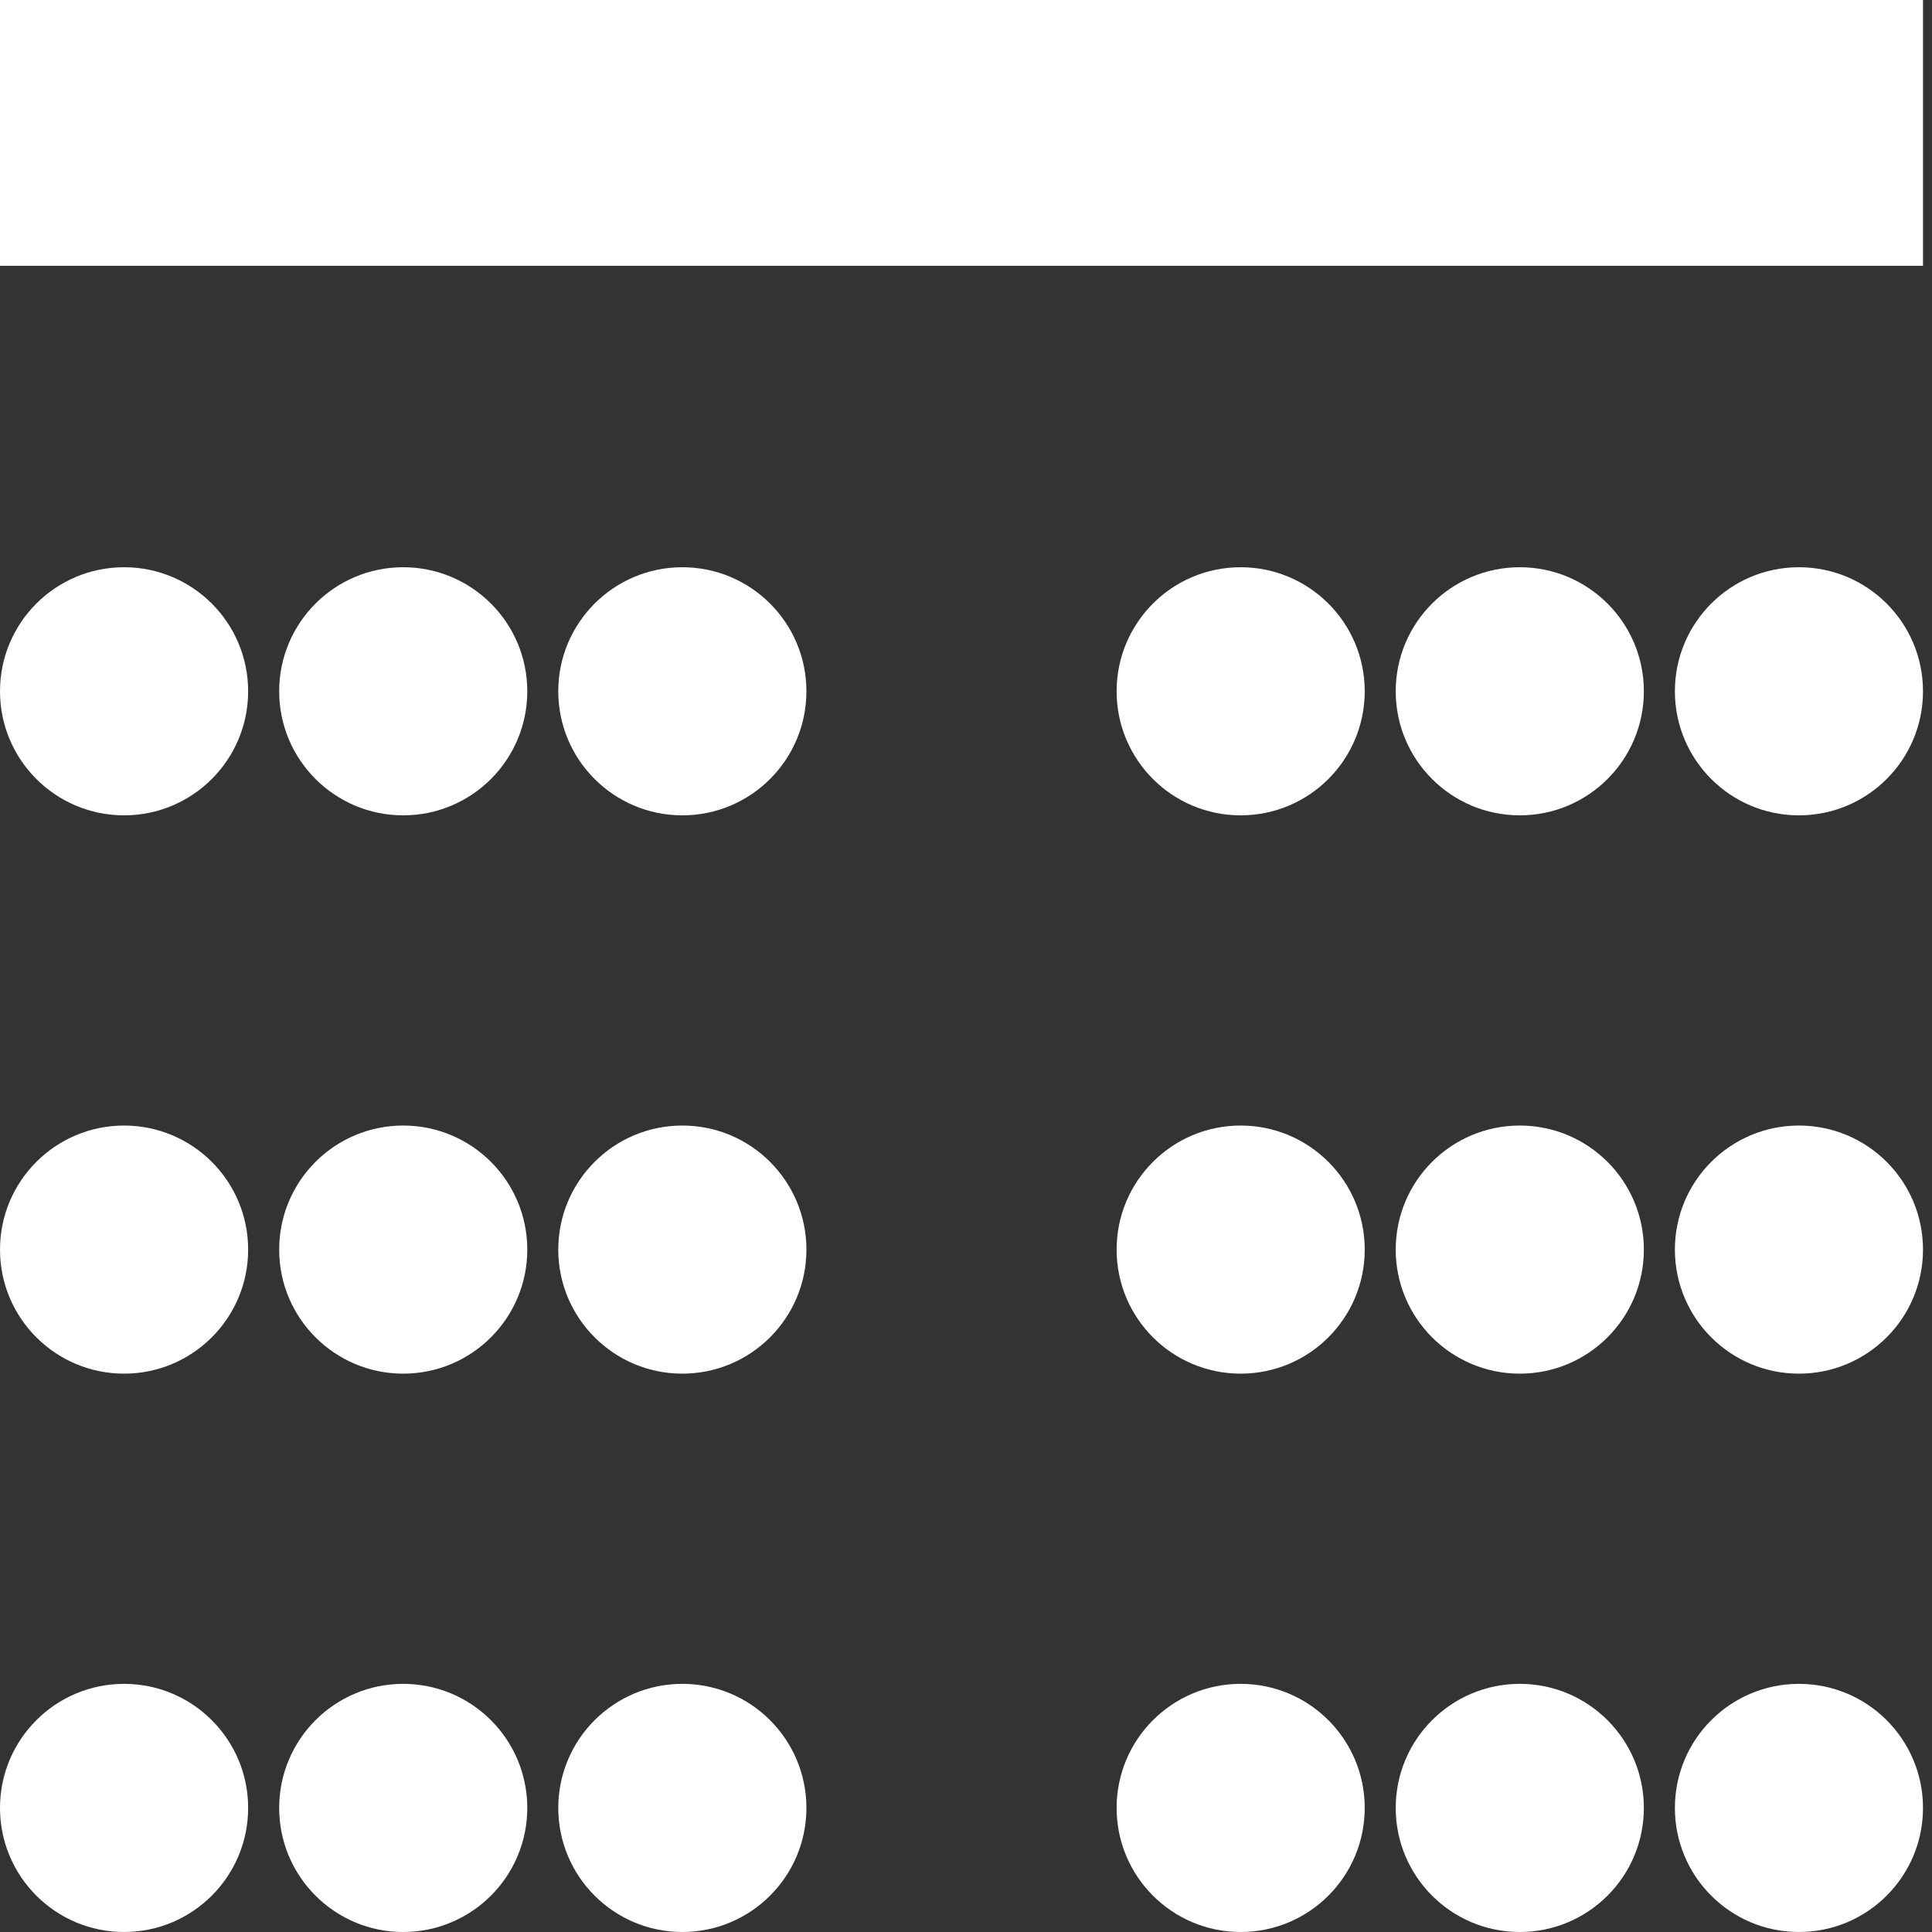 <svg width="50" height="50" viewBox="0 0 50 50" fill="none" xmlns="http://www.w3.org/2000/svg">
<rect x="0" y="0" width="50" height="50" fill="#333333" stroke="none"/>
<g clip-path="url(#clip0_5707_17947)">
<path d="M49.767 0H0V6.879H49.767V0Z" fill="white"/>
<path d="M3.211 21.101C4.984 21.101 6.422 19.664 6.422 17.89C6.422 16.117 4.984 14.68 3.211 14.68C1.438 14.68 0 16.117 0 17.89C0 19.664 1.438 21.101 3.211 21.101Z" fill="white"/>
<path d="M17.659 21.101C19.432 21.101 20.87 19.664 20.87 17.89C20.87 16.117 19.432 14.68 17.659 14.68C15.886 14.68 14.448 16.117 14.448 17.89C14.448 19.664 15.886 21.101 17.659 21.101Z" fill="white"/>
<path d="M3.211 35.55C4.984 35.55 6.422 34.113 6.422 32.34C6.422 30.566 4.984 29.129 3.211 29.129C1.438 29.129 0 30.566 0 32.34C0 34.113 1.438 35.55 3.211 35.55Z" fill="white"/>
<path d="M17.659 35.55C19.432 35.55 20.87 34.113 20.87 32.34C20.87 30.566 19.432 29.129 17.659 29.129C15.886 29.129 14.448 30.566 14.448 32.34C14.448 34.113 15.886 35.55 17.659 35.55Z" fill="white"/>
<path d="M32.108 35.55C33.882 35.55 35.319 34.113 35.319 32.34C35.319 30.566 33.882 29.129 32.108 29.129C30.335 29.129 28.898 30.566 28.898 32.34C28.898 34.113 30.335 35.55 32.108 35.55Z" fill="white"/>
<path d="M46.556 21.101C48.33 21.101 49.767 19.664 49.767 17.89C49.767 16.117 48.33 14.68 46.556 14.68C44.783 14.68 43.346 16.117 43.346 17.89C43.346 19.664 44.783 21.101 46.556 21.101Z" fill="white"/>
<path d="M46.556 35.55C48.33 35.55 49.767 34.113 49.767 32.34C49.767 30.566 48.33 29.129 46.556 29.129C44.783 29.129 43.346 30.566 43.346 32.34C43.346 34.113 44.783 35.55 46.556 35.55Z" fill="white"/>
<path d="M3.211 50C4.984 50 6.422 48.562 6.422 46.789C6.422 45.016 4.984 43.578 3.211 43.578C1.438 43.578 0 45.016 0 46.789C0 48.562 1.438 50 3.211 50Z" fill="white"/>
<path d="M10.435 21.101C12.209 21.101 13.646 19.664 13.646 17.89C13.646 16.117 12.209 14.68 10.435 14.68C8.662 14.68 7.225 16.117 7.225 17.89C7.225 19.664 8.662 21.101 10.435 21.101Z" fill="white"/>
<path d="M32.108 21.101C33.882 21.101 35.319 19.664 35.319 17.89C35.319 16.117 33.882 14.68 32.108 14.68C30.335 14.68 28.898 16.117 28.898 17.89C28.898 19.664 30.335 21.101 32.108 21.101Z" fill="white"/>
<path d="M39.332 21.101C41.105 21.101 42.543 19.664 42.543 17.89C42.543 16.117 41.105 14.68 39.332 14.68C37.559 14.68 36.121 16.117 36.121 17.89C36.121 19.664 37.559 21.101 39.332 21.101Z" fill="white"/>
<path d="M10.435 35.55C12.209 35.55 13.646 34.113 13.646 32.34C13.646 30.566 12.209 29.129 10.435 29.129C8.662 29.129 7.225 30.566 7.225 32.34C7.225 34.113 8.662 35.55 10.435 35.55Z" fill="white"/>
<path d="M10.435 50C12.209 50 13.646 48.562 13.646 46.789C13.646 45.016 12.209 43.578 10.435 43.578C8.662 43.578 7.225 45.016 7.225 46.789C7.225 48.562 8.662 50 10.435 50Z" fill="white"/>
<path d="M17.659 50C19.432 50 20.87 48.562 20.87 46.789C20.87 45.016 19.432 43.578 17.659 43.578C15.886 43.578 14.448 45.016 14.448 46.789C14.448 48.562 15.886 50 17.659 50Z" fill="white"/>
<path d="M32.108 50C33.882 50 35.319 48.562 35.319 46.789C35.319 45.016 33.882 43.578 32.108 43.578C30.335 43.578 28.898 45.016 28.898 46.789C28.898 48.562 30.335 50 32.108 50Z" fill="white"/>
<path d="M46.556 50C48.33 50 49.767 48.562 49.767 46.789C49.767 45.016 48.33 43.578 46.556 43.578C44.783 43.578 43.346 45.016 43.346 46.789C43.346 48.562 44.783 50 46.556 50Z" fill="white"/>
<path d="M39.332 35.55C41.105 35.55 42.543 34.113 42.543 32.34C42.543 30.566 41.105 29.129 39.332 29.129C37.559 29.129 36.121 30.566 36.121 32.34C36.121 34.113 37.559 35.55 39.332 35.55Z" fill="white"/>
<path d="M39.332 50C41.105 50 42.543 48.562 42.543 46.789C42.543 45.016 41.105 43.578 39.332 43.578C37.559 43.578 36.121 45.016 36.121 46.789C36.121 48.562 37.559 50 39.332 50Z" fill="white"/>
</g>
<defs>
<clipPath id="clip0_5707_17947">
<rect width="49.767" height="50" fill="white"/>
</clipPath>
</defs>
</svg>
